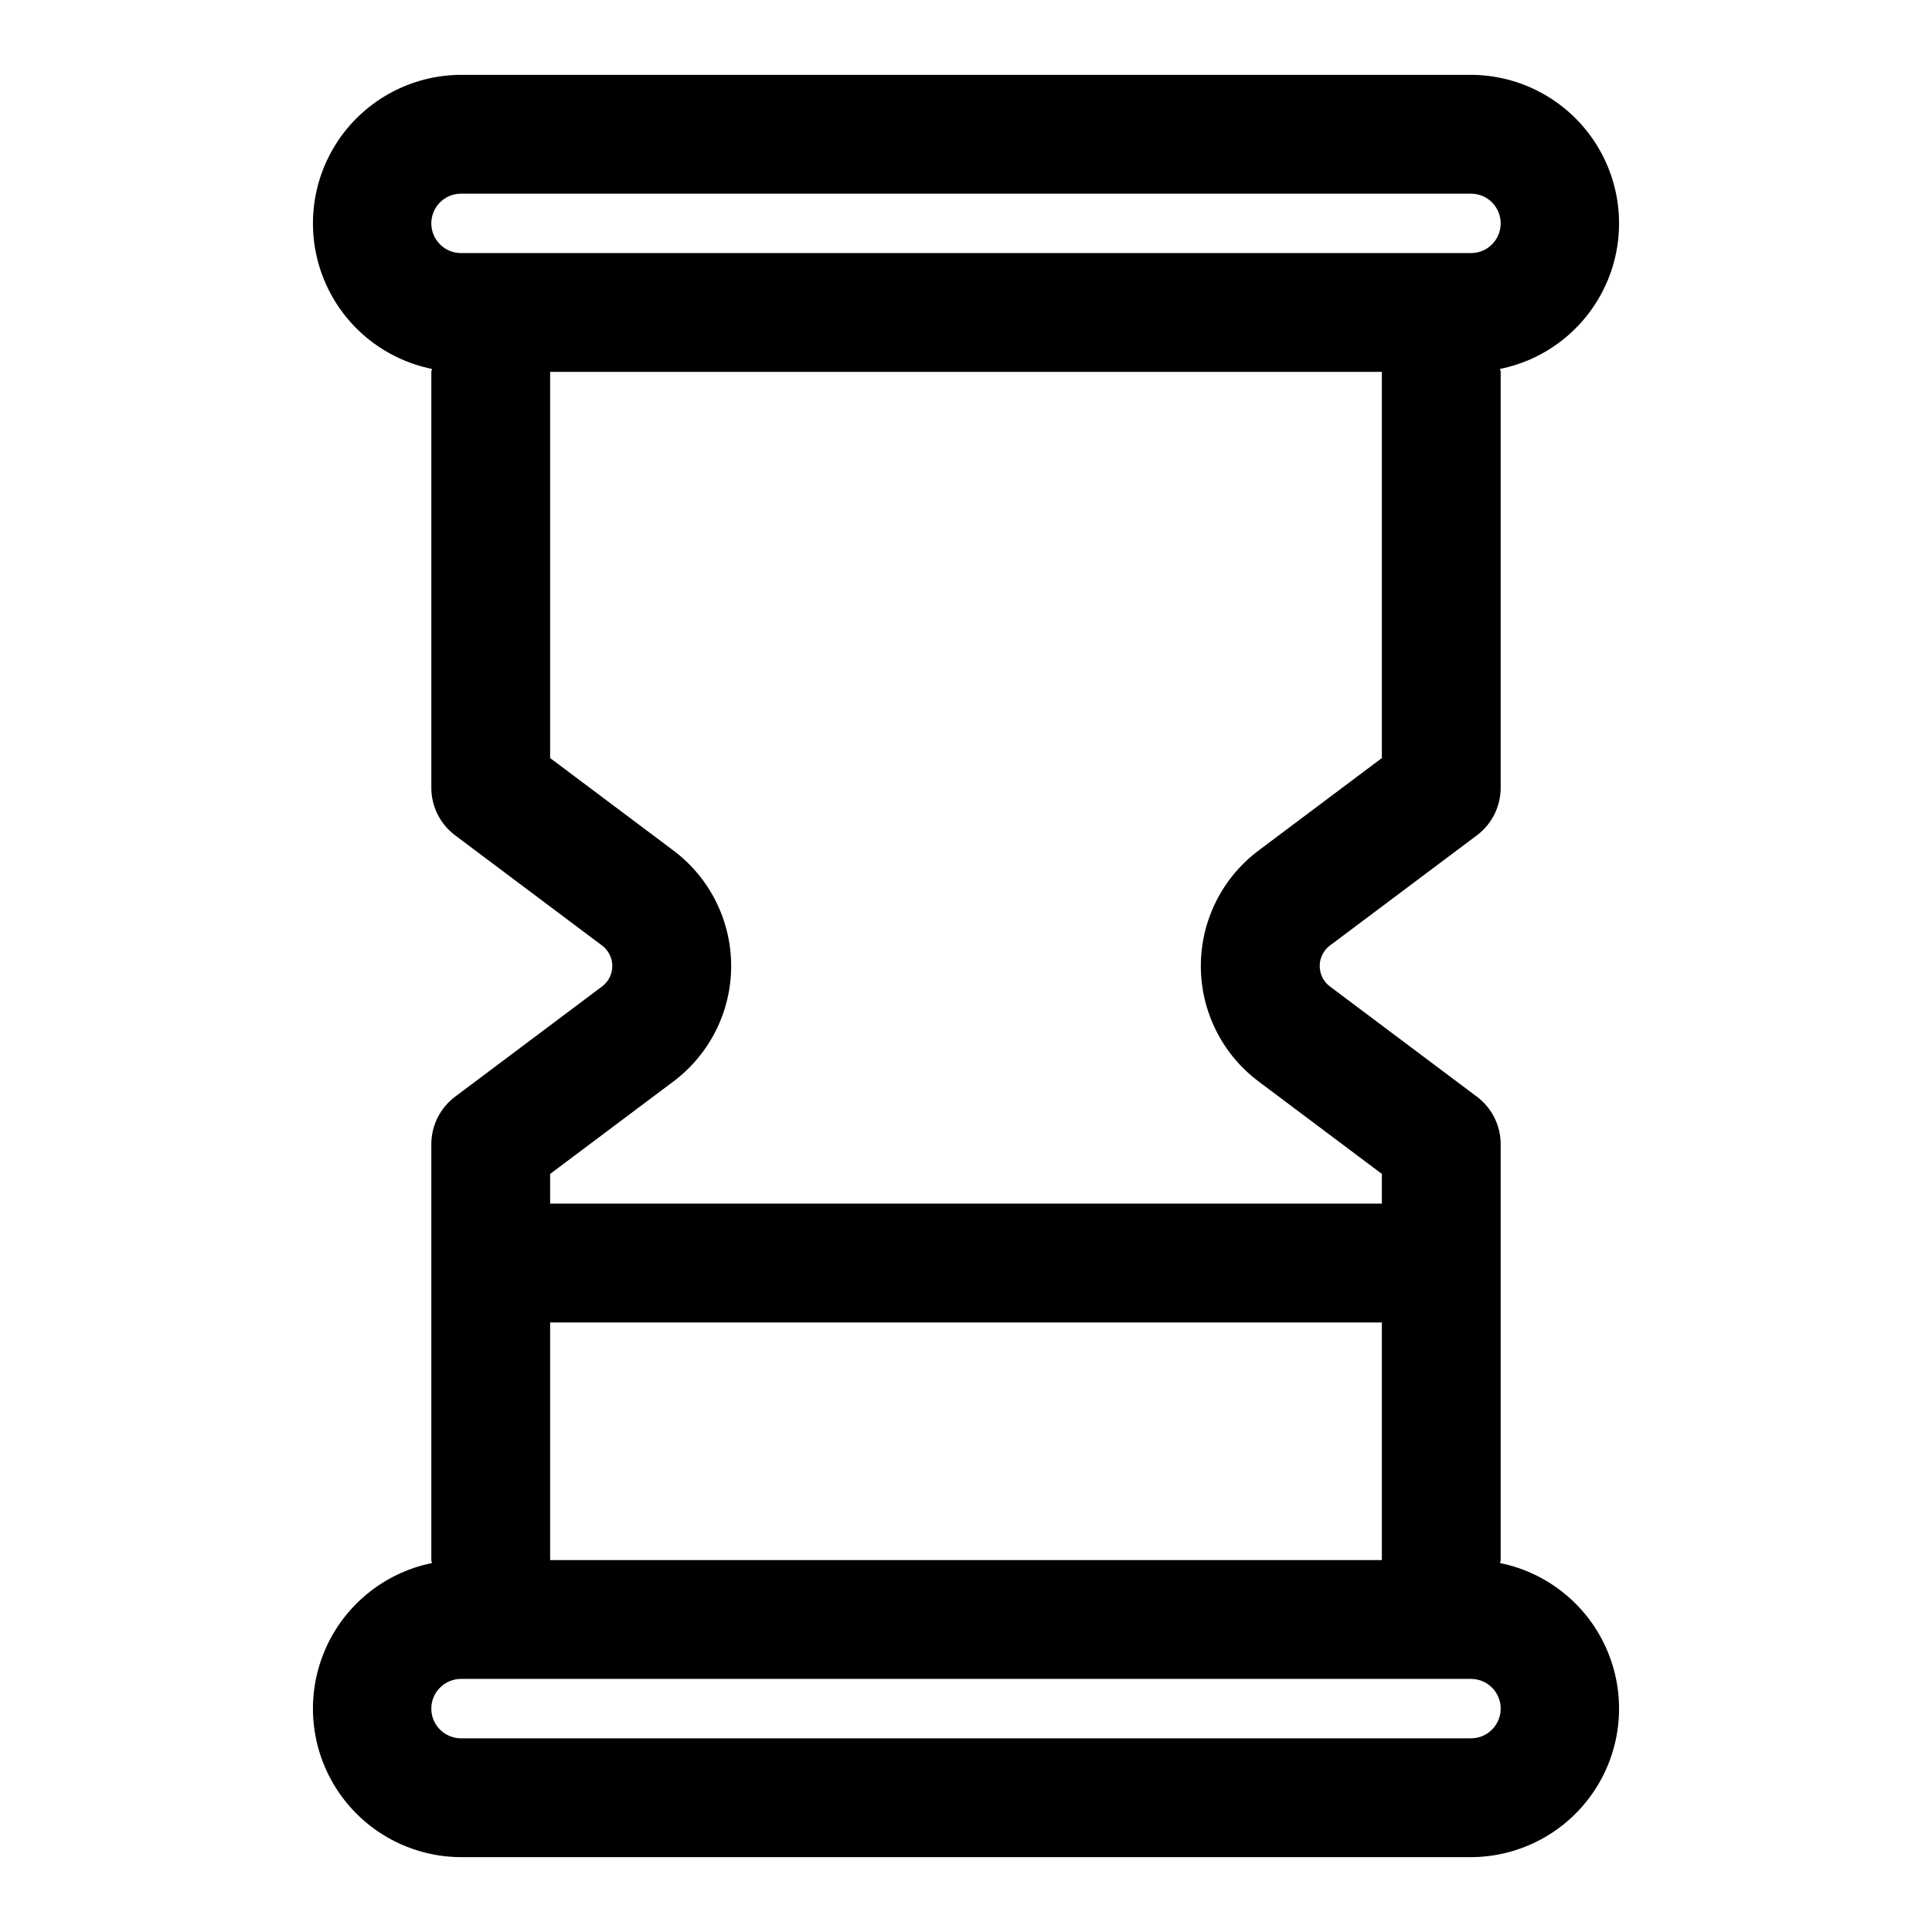 <?xml version="1.0" encoding="UTF-8"?>
<!-- Uploaded to: SVG Repo, www.svgrepo.com, Generator: SVG Repo Mixer Tools -->
<svg fill="#000000" width="800px" height="800px" version="1.1" viewBox="144 144 512 512" xmlns="http://www.w3.org/2000/svg">
 <path d="m541.54 558.23c0-0.285 0.156-0.504 0.156-0.789v-110.21c0-4.957-2.332-9.621-6.297-12.594l-38.965-29.223h-0.004c-1.699-1.281-2.695-3.285-2.695-5.414s0.996-4.137 2.695-5.418l38.969-29.219c3.965-2.977 6.297-7.641 6.297-12.598v-110.21c0-0.285-0.141-0.504-0.156-0.789 12.848-2.609 23.559-11.445 28.555-23.57 5-12.121 3.633-25.938-3.648-36.848-7.277-10.906-19.508-17.477-32.621-17.516h-267.65c-13.113 0.039-25.348 6.609-32.625 17.516-7.277 10.91-8.648 24.727-3.648 36.848 5 12.125 15.707 20.961 28.559 23.57 0 0.285-0.156 0.504-0.156 0.789v110.21h-0.004c0 4.957 2.336 9.621 6.301 12.598l38.965 29.223v-0.004c1.699 1.281 2.699 3.289 2.699 5.418s-1 4.133-2.699 5.414l-38.965 29.223c-3.965 2.973-6.301 7.637-6.301 12.594v110.21c0 0.285 0.141 0.504 0.156 0.789h0.004c-12.852 2.609-23.559 11.445-28.559 23.57s-3.629 25.941 3.648 36.848c7.277 10.91 19.512 17.477 32.625 17.516h267.65c13.113-0.039 25.344-6.606 32.621-17.516 7.281-10.906 8.648-24.723 3.648-36.848-4.996-12.125-15.707-20.961-28.555-23.57zm-251.75-63.766h220.42v62.977h-220.42zm-23.613-299.14h267.65c4.348 0 7.871 3.527 7.871 7.875 0 4.348-3.523 7.871-7.871 7.871h-267.65c-4.348 0-7.875-3.523-7.875-7.871 0-4.348 3.527-7.875 7.875-7.875zm56.301 235.26v0.004c9.625-7.223 15.289-18.555 15.289-30.59s-5.664-23.371-15.289-30.594l-32.688-24.512v-102.34h220.42v102.34l-32.684 24.512c-9.629 7.223-15.293 18.559-15.293 30.594s5.664 23.367 15.293 30.59l32.684 24.512v7.875h-220.42v-7.871zm211.35 174.09h-267.65c-4.348 0-7.875-3.523-7.875-7.871 0-4.348 3.527-7.875 7.875-7.875h267.65c4.348 0 7.871 3.527 7.871 7.875 0 4.348-3.523 7.871-7.871 7.871z"/>
</svg>